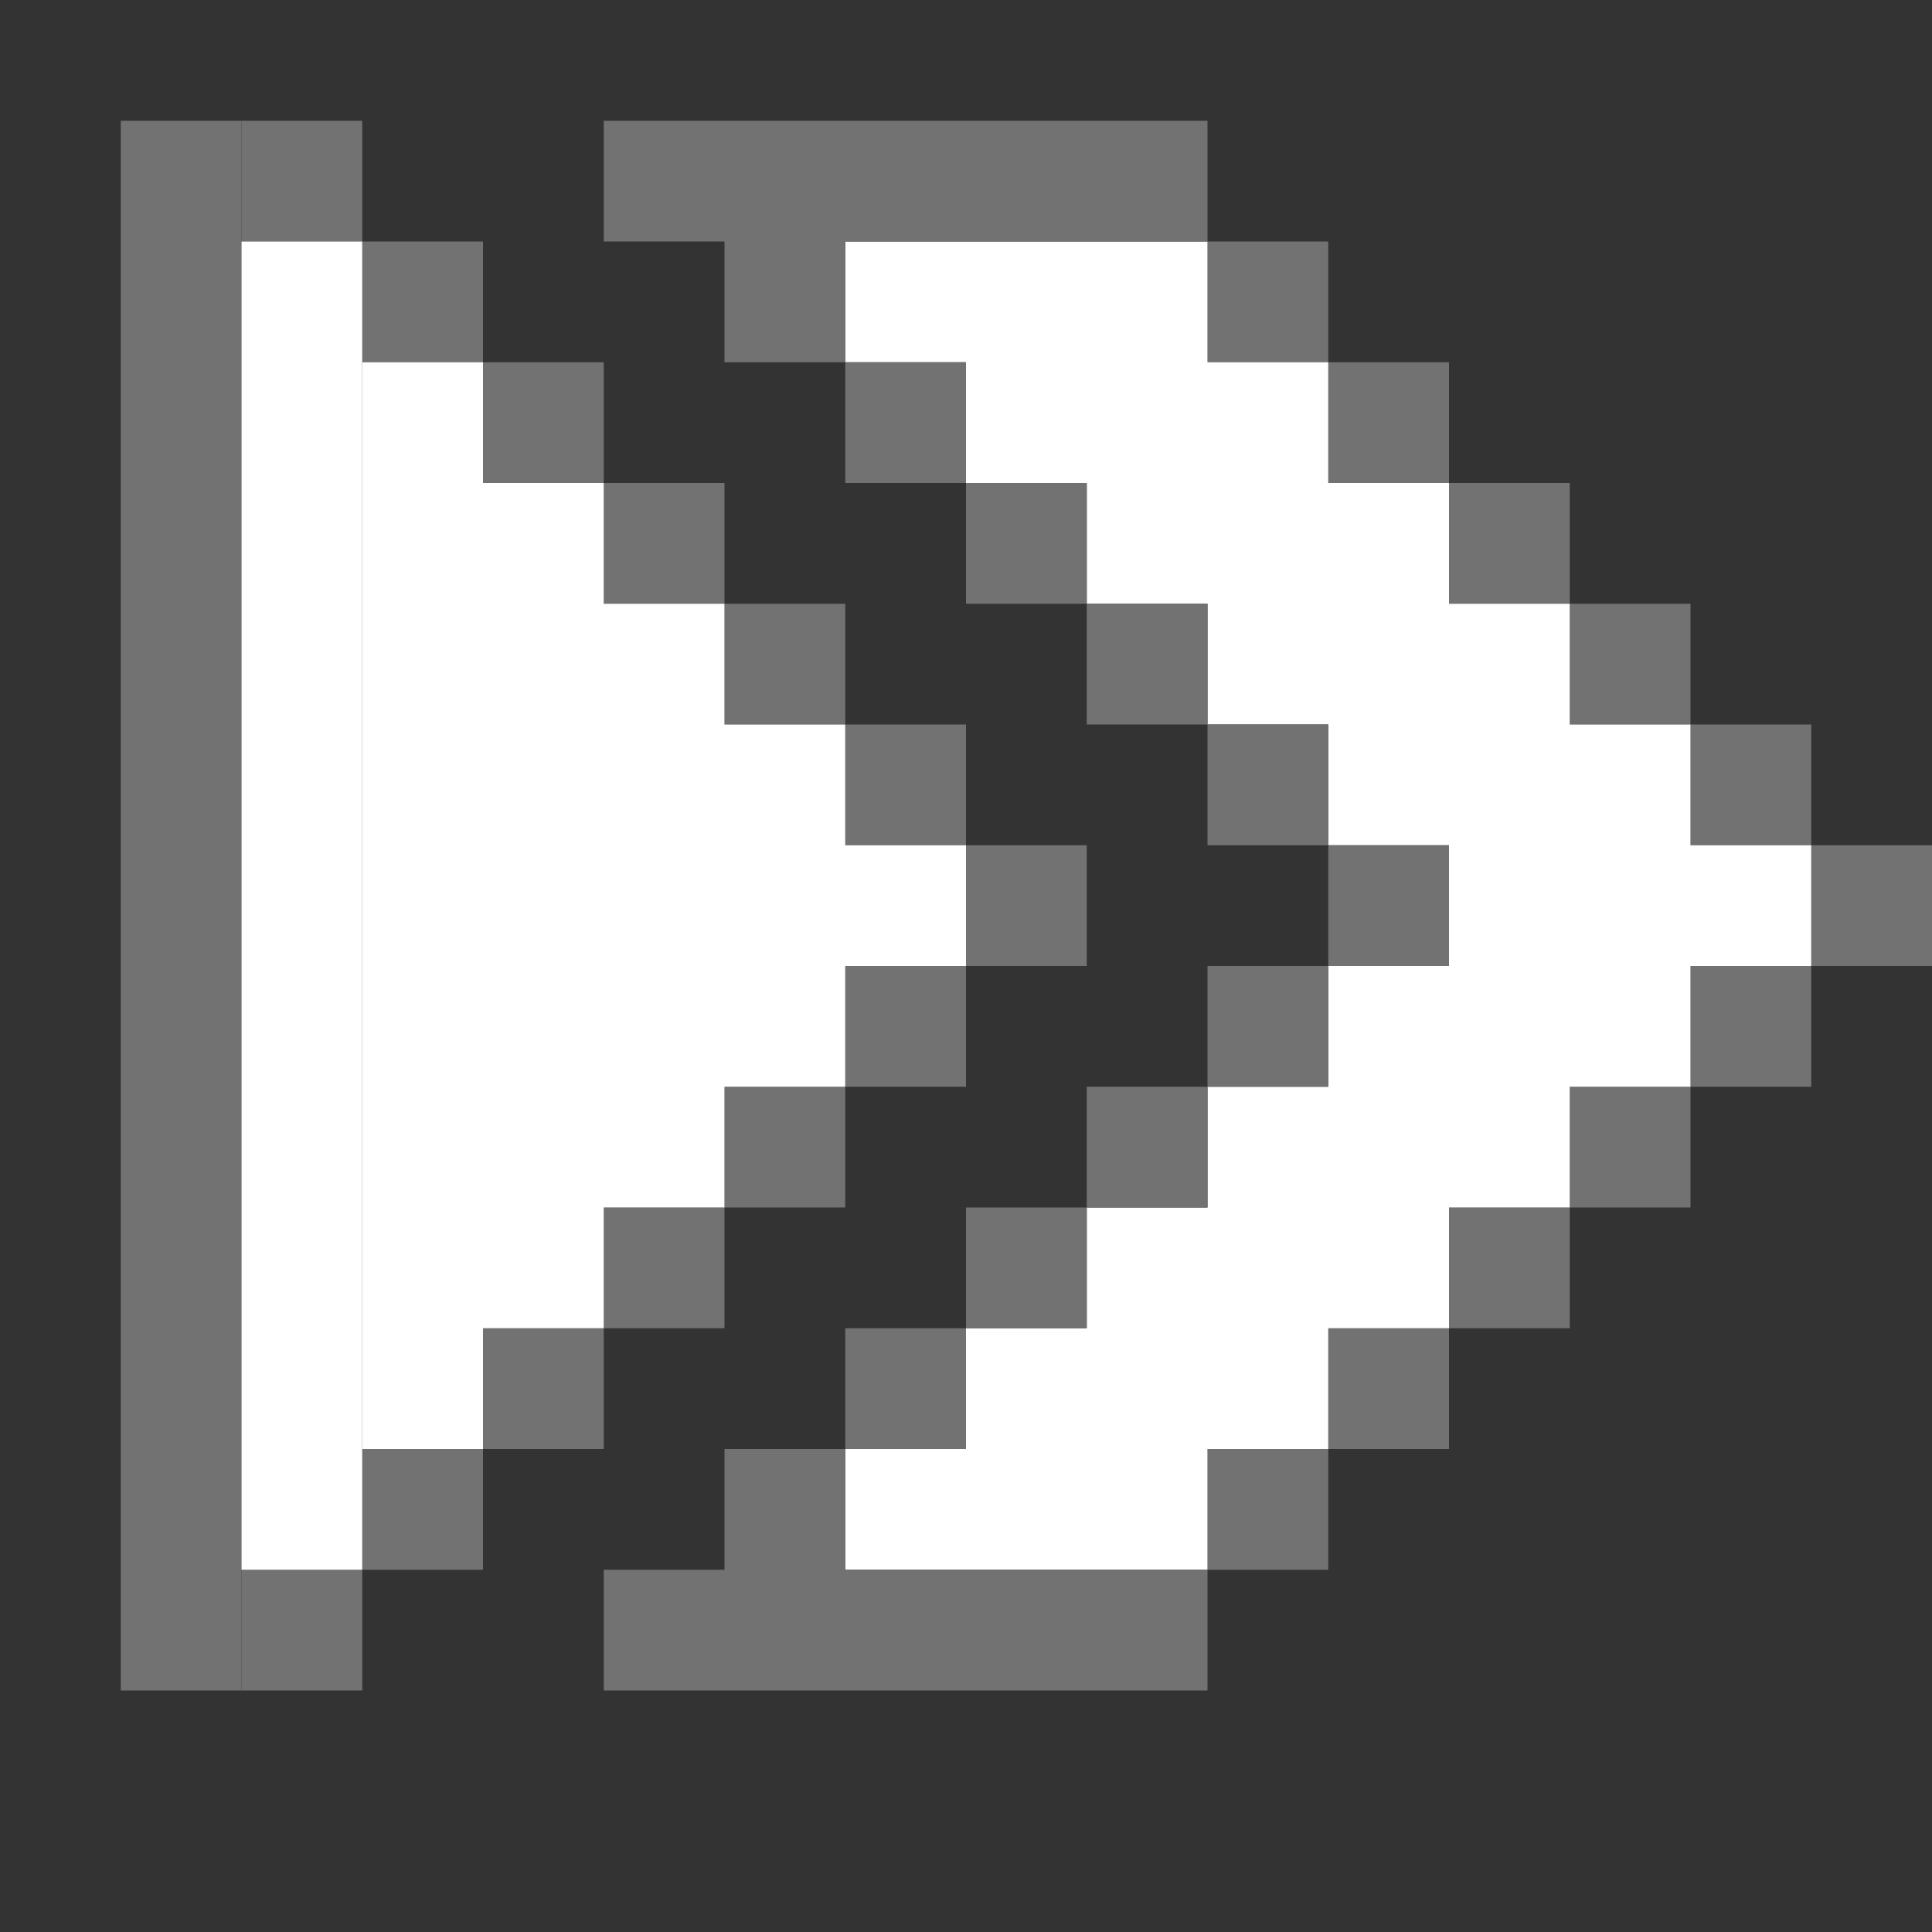 <svg xmlns="http://www.w3.org/2000/svg" width="32" height="32"><rect width="100%" height="100%" fill="#333333" stroke="none"/><path fill="#727272" d="M20 4h2v2h-2zM22 6h2v2h-2zM24 8h2v2h-2zM26 10h2v2h-2zM28 12h2v2h-2zM30 14h2v2h-2zM28 16h2v2h-2zM26 18h2v2h-2zM24 20h2v2h-2zM22 22h2v2h-2zM20 24h2v2h-2zM6 24h2v2H6zM8 22h2v2H8zM10 20h2v2h-2zM6 4h2v2H6zM8 6h2v2H8zM10 8h2v2h-2zM12 18h2v2h-2zM12 10h2v2h-2z"/><path fill="#fff" d="M14 4h6v2h-6zM16 6h6v2h-6zM18 8h6v2h-6zM20 10h6v2h-6zM22 12h6v2h-6zM24 14h6v2h-6zM22 16h6v2h-6zM20 18h6v2h-6zM18 20h6v2h-6zM16 22h6v2h-6zM14 24h6v2h-6z"/><path fill="#727272" d="M2 2h2v26H2zM12 4h2v2h-2zM14 6h2v2h-2zM16 8h2v2h-2zM18 10h2v2h-2zM20 12h2v2h-2zM22 14h2v2h-2zM20 16h2v2h-2zM18 18h2v2h-2zM16 20h2v2h-2zM14 22h2v2h-2zM12 24h2v2h-2zM10 2h10v2H10zM10 26h10v2H10zM14 12h2v2h-2zM14 16h2v2h-2z"/><path fill="#fff" d="M6 6h2v18H6zM8 8h2v14H8zM10 10h2v10h-2zM12 12h2v6h-2zM14 14h2v2h-2z"/><path fill="#727272" d="M16 14h2v2h-2zM4 2h2v2H4zM4 26h2v2H4z"/><path fill="#fff" d="M4 4h2v22H4z"/></svg>